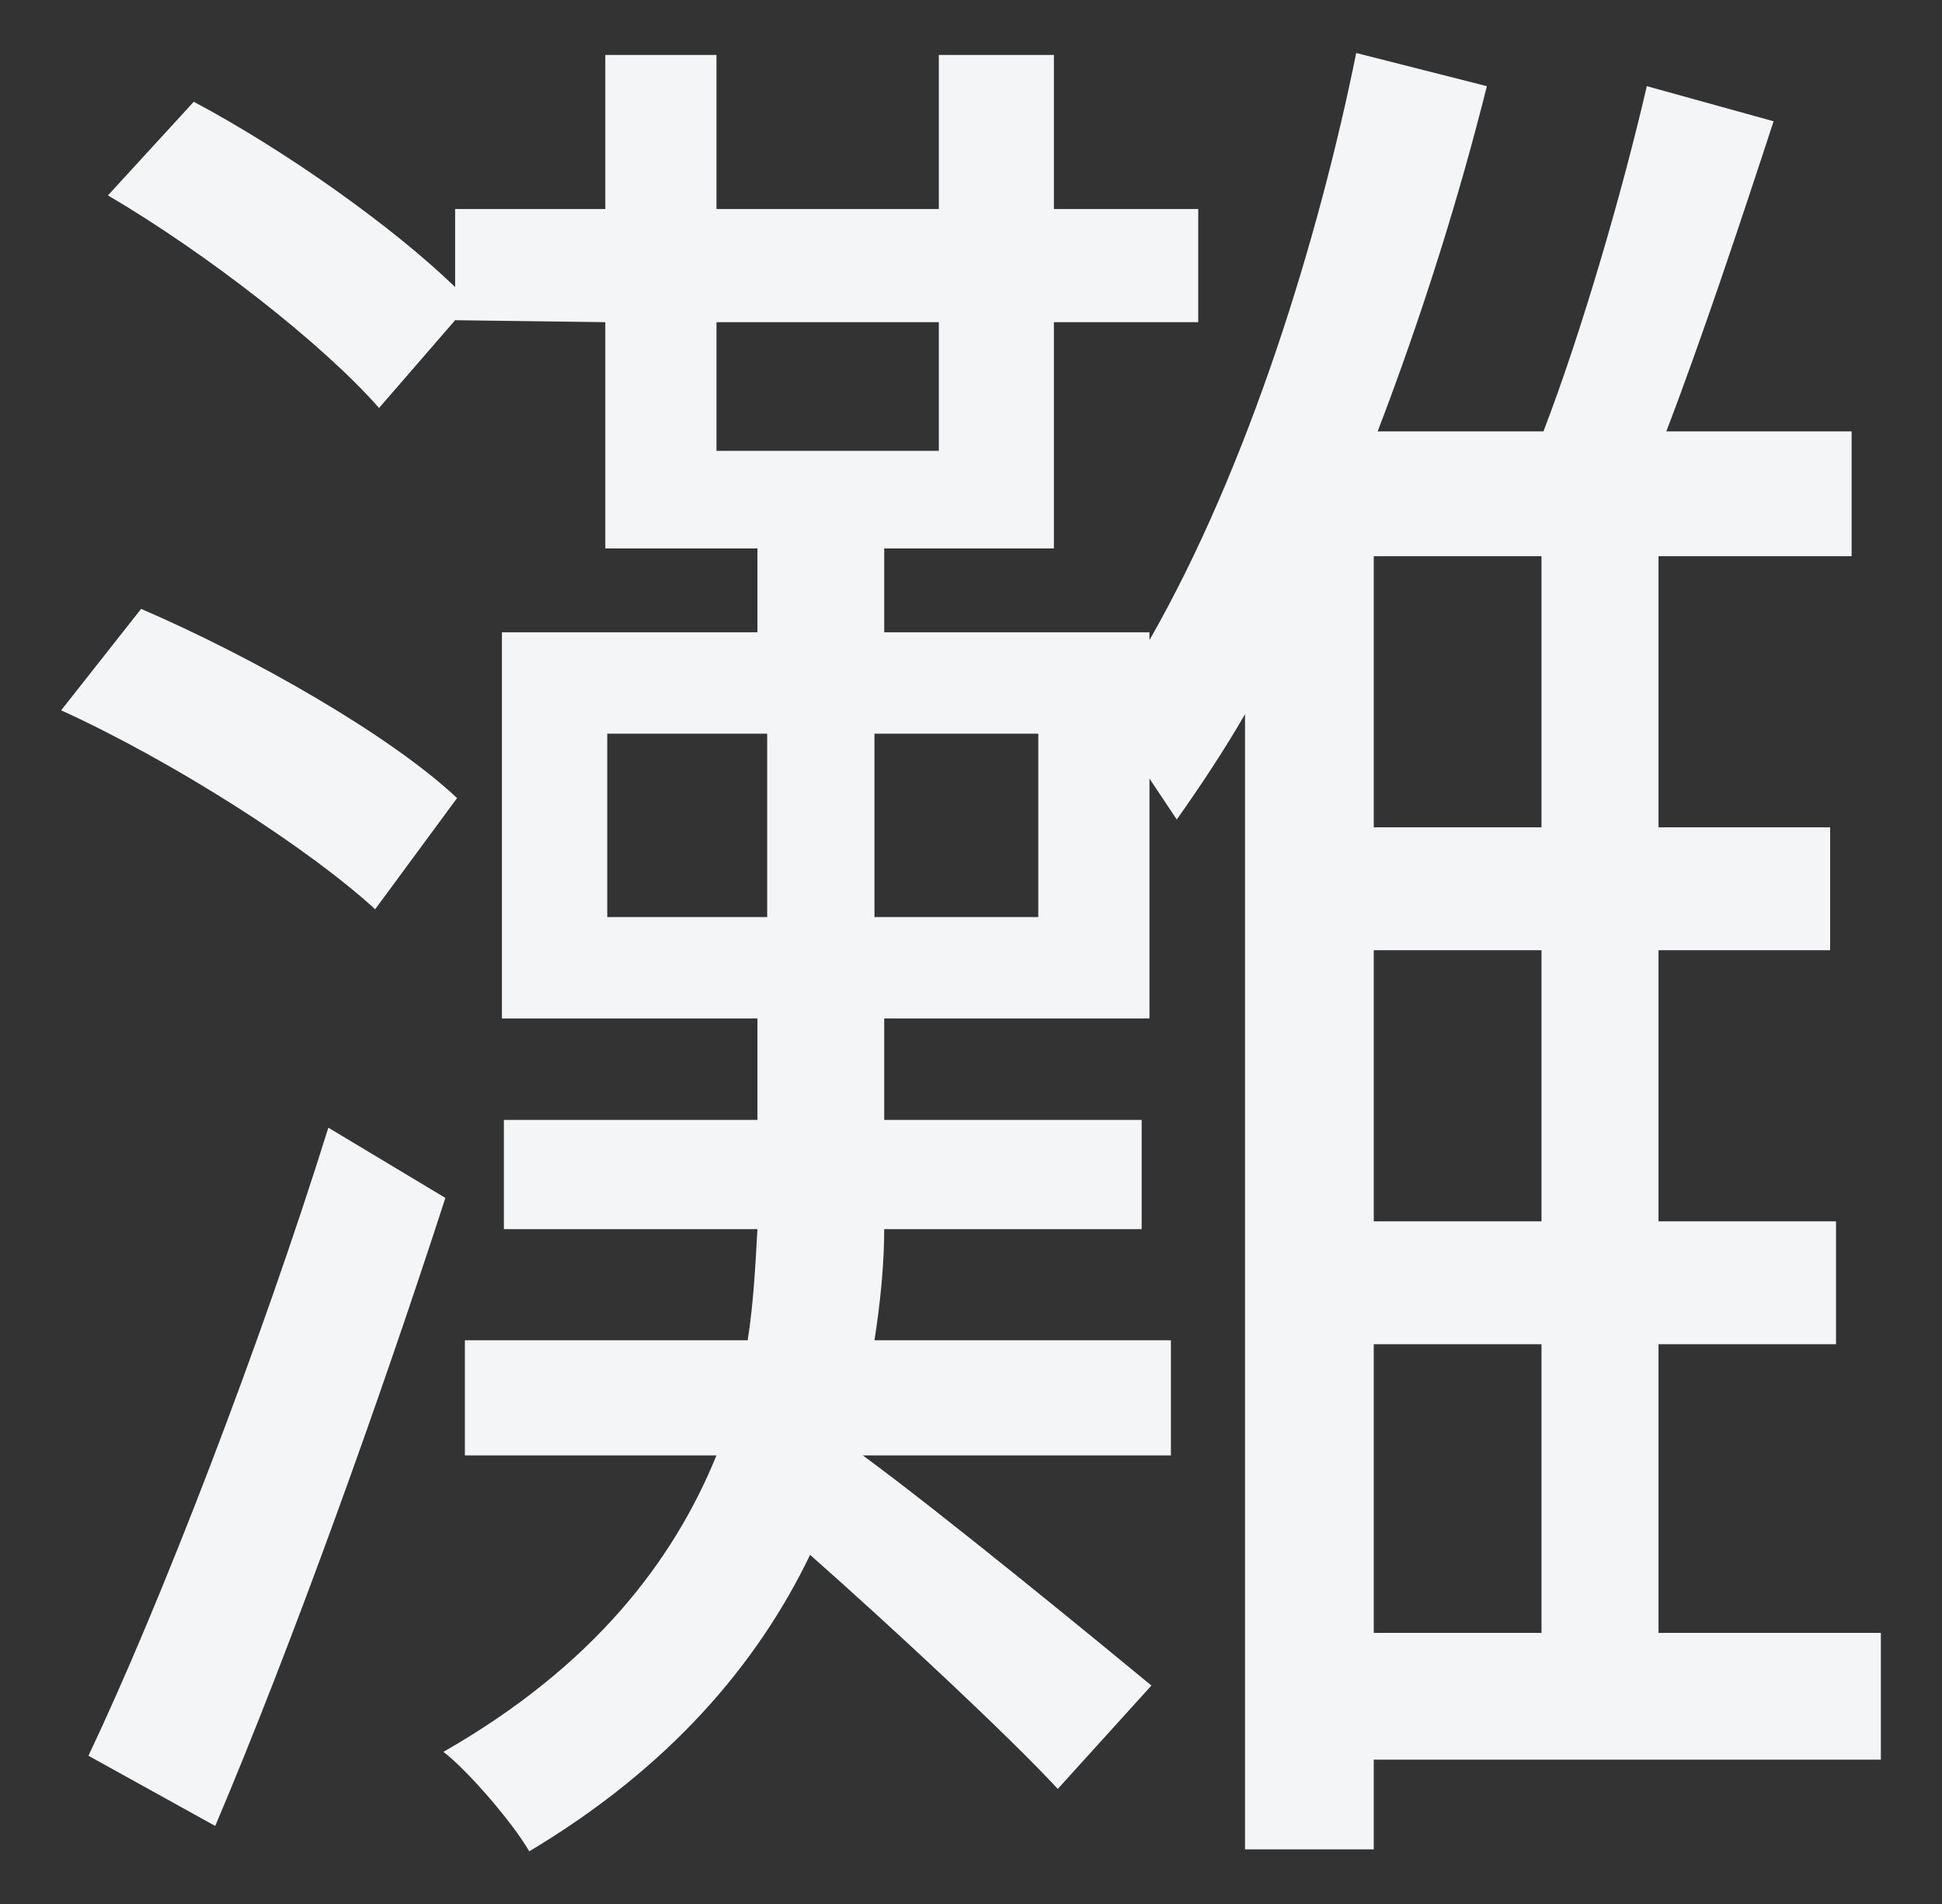 <?xml version="1.0" encoding="utf-8"?>
<!-- Generator: Adobe Illustrator 26.1.0, SVG Export Plug-In . SVG Version: 6.00 Build 0)  -->
<svg version="1.1" id="レイヤー_1" xmlns="http://www.w3.org/2000/svg" xmlns:xlink="http://www.w3.org/1999/xlink" x="0px"
	 y="0px" width="238.967px" height="234.322px" viewBox="0 0 238.967 234.322" style="enable-background:new 0 0 238.967 234.322;"
	 xml:space="preserve">
<rect x="0" y="0" width="238.967" height="234.322" fill="#333333" stroke="none"/>
<style type="text/css">
	.st0{fill:#F4F5F6;}
</style>
<path id="path2804_00000011749729351320166930000002277648738702460833_" class="st0" d="M7.524,87.401
	c13.68,6.24,30.24,16.8,38.64,24.48l10.08-13.68c-8.16-7.68-24.96-17.28-38.88-23.28L7.524,87.401z M10.884,216.041l15.6,8.64
	c9.36-22.08,20.16-52.08,28.32-77.28l-14.4-8.64C32.004,165.641,19.764,197.321,10.884,216.041L10.884,216.041z M74.724,90.281
	h19.68v22.56h-19.68V90.281z M107.604,90.281h20.16v22.56h-20.16C107.604,112.841,107.604,90.281,107.604,90.281z M202.644,10.601
	c-2.88,12.48-7.92,30-12.72,42.48h-20.4c5.52-14.4,10.08-29.04,13.44-42.48l-16.08-4.08c-4.56,22.56-13.2,50.88-25.44,72.24v-0.96
	h-32.64v-10.32h20.88v-27.84h17.76v-13.92h-17.76V6.761h-14.16v18.96h-27.36V6.761h-13.68v18.96h-18.48v9.6
	c-7.68-7.44-20.88-16.8-32.16-22.8l-10.56,11.52c12.24,7.2,26.4,18.24,33.36,26.16l9.36-10.8l18.48,0.24v27.84h18.72v10.32h-31.44
	v47.52h31.44v12.48h-31.2v13.44h31.2c-0.24,4.32-0.48,9.12-1.2,13.68h-34.8v14.16h30.96c-5.28,12.96-15.12,25.92-33.6,36.48
	c3.12,2.4,8.64,8.88,10.56,12.24c17.28-10.32,28.08-23.04,34.56-36.48c10.32,9.12,24.48,22.32,30.48,28.8l11.52-12.72
	c-5.52-4.56-25.68-21.12-35.52-28.32h37.92v-14.16h-36.48c0.72-4.56,1.2-9.36,1.2-13.68h31.68v-13.44h-31.68v-12.48h32.64v-29.52
	l3.36,5.04c2.88-4.08,5.76-8.4,8.4-12.96v139.68h15.84v-11.04h62.4v-15.6h-27.36v-35.52h21.84v-15.12h-21.84v-33.36h21.12v-15.12
	h-21.12v-33.36h23.76v-15.36h-22.8c4.32-11.28,9.12-25.68,13.2-38.16L202.644,10.601z M115.524,39.641v15.84h-27.36v-15.84H115.524z
	 M189.684,68.441v33.36h-20.64v-33.36H189.684z M169.044,116.921h20.64v33.36h-20.64V116.921z M169.044,165.401h20.64v35.52h-20.64
	V165.401z"/>
</svg>
